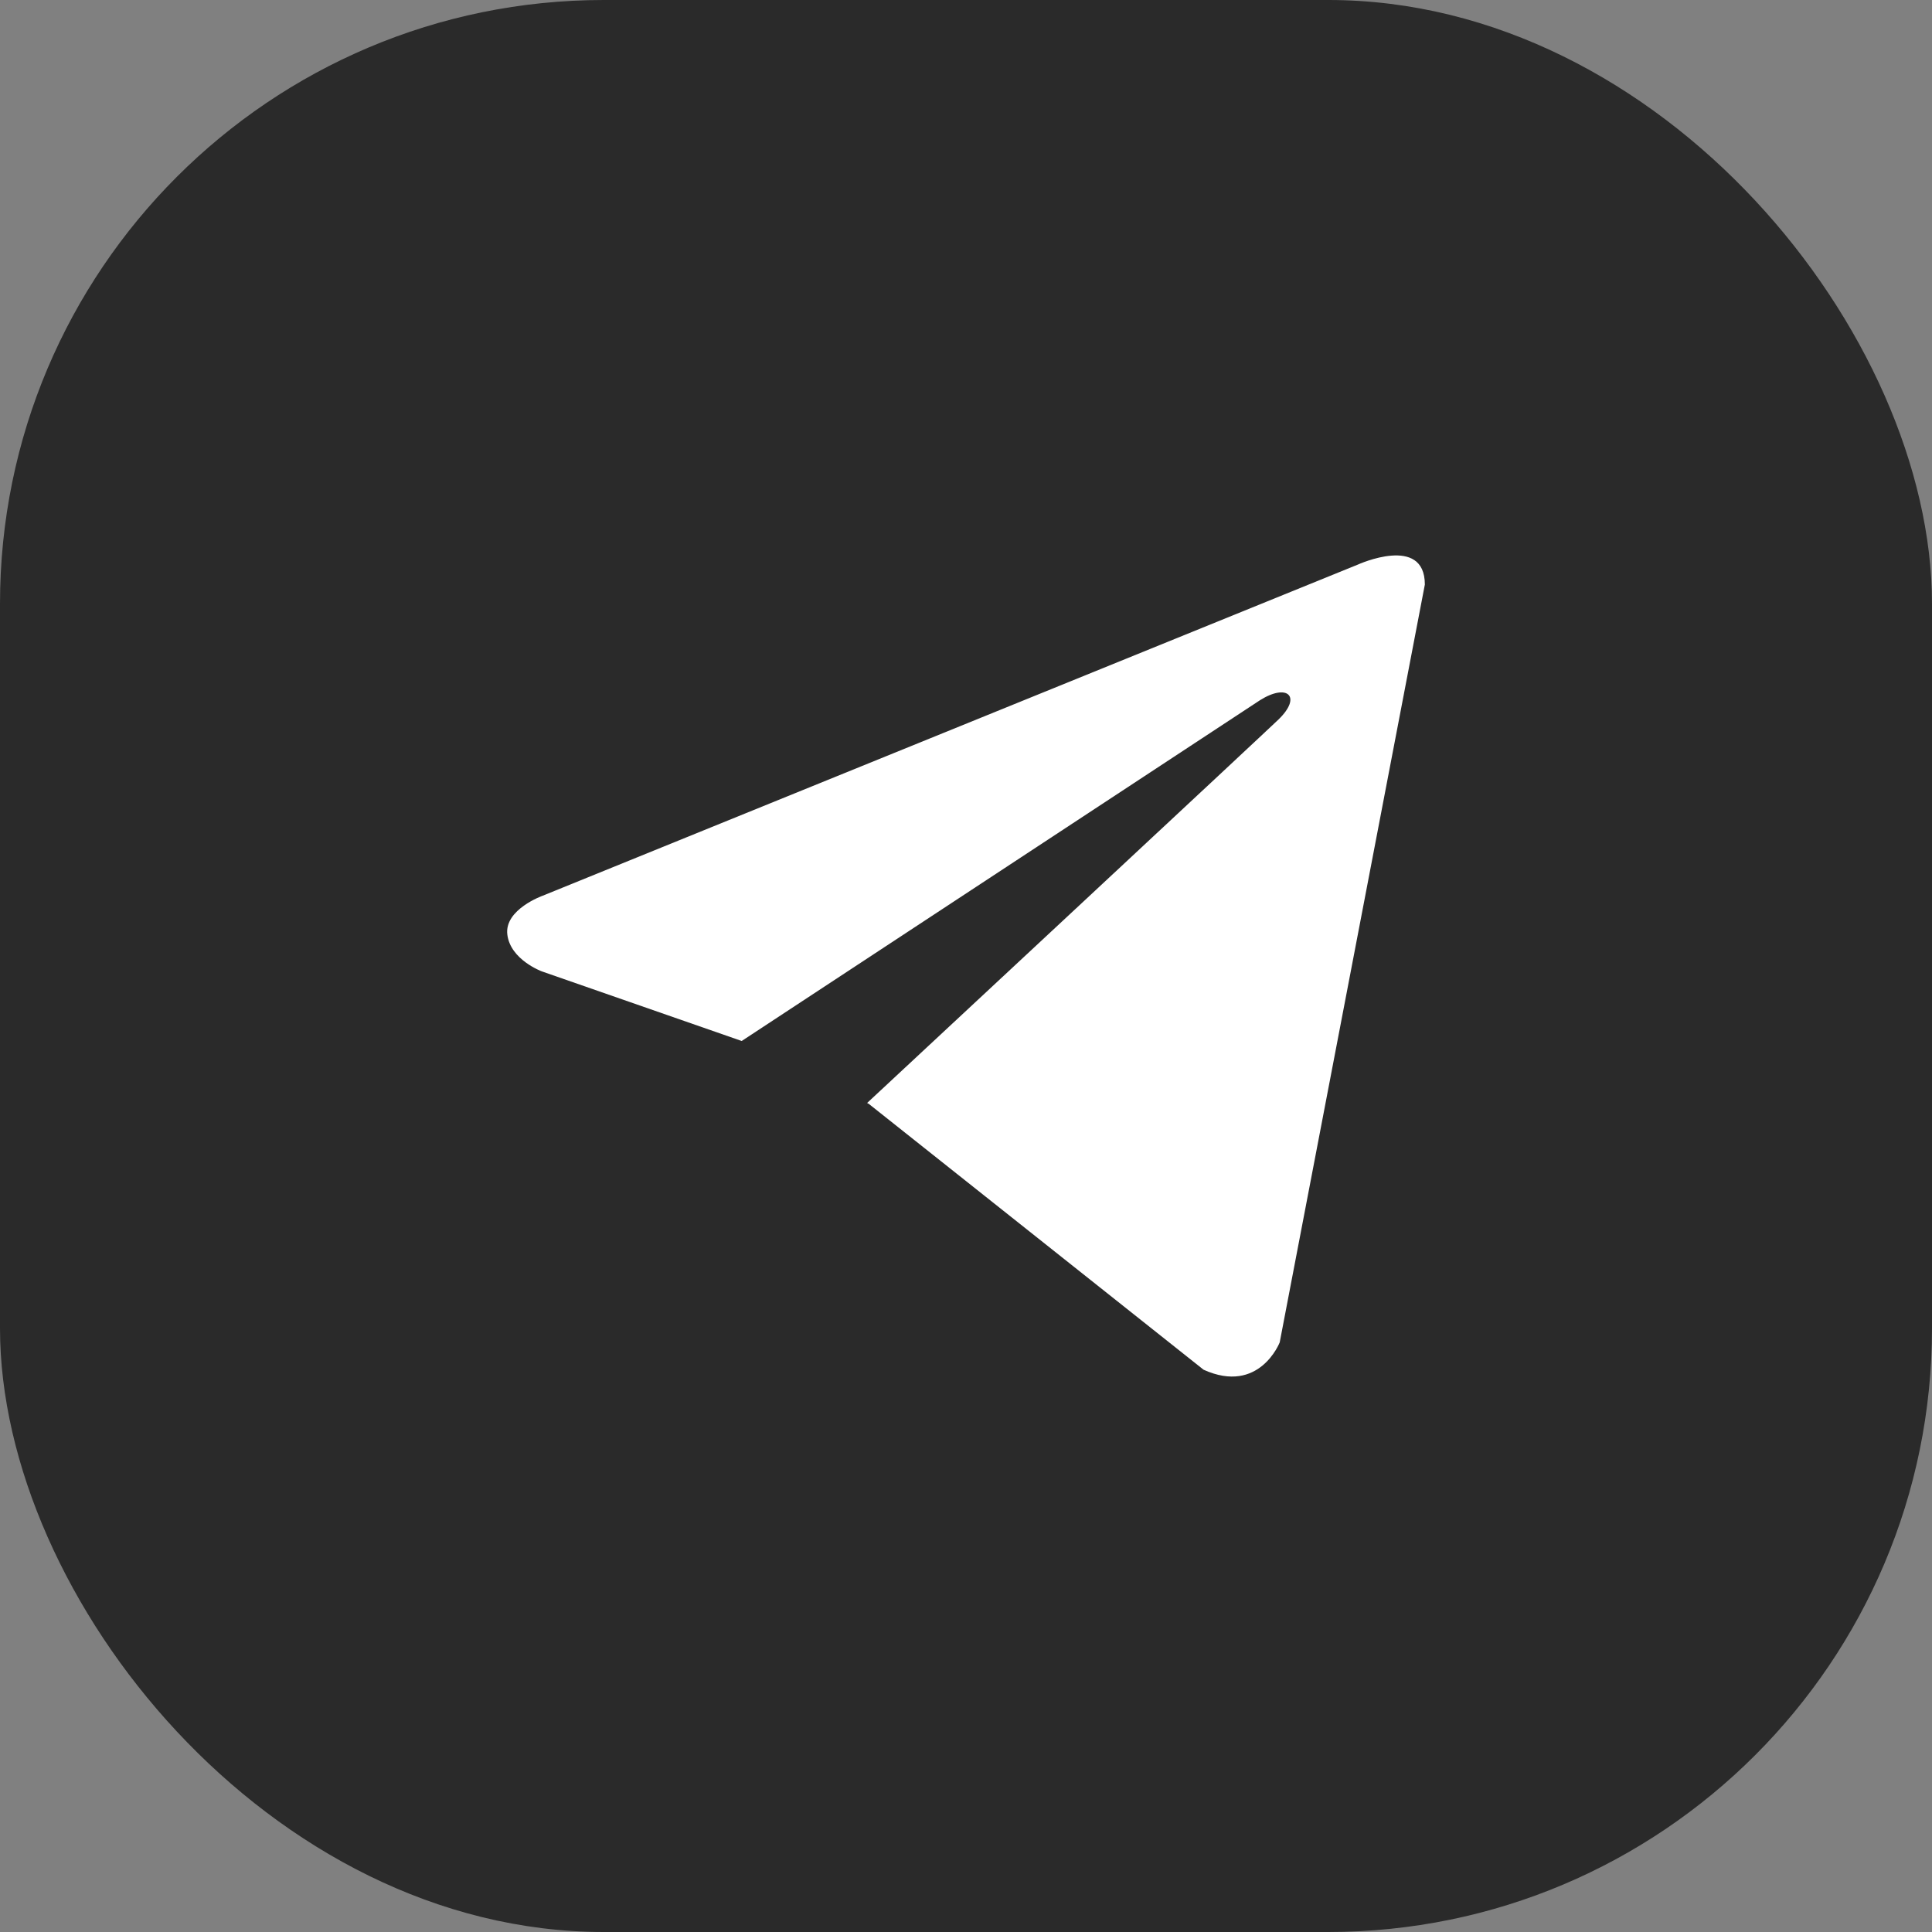 <?xml version="1.0" encoding="UTF-8"?> <svg xmlns="http://www.w3.org/2000/svg" width="32" height="32" viewBox="0 0 32 32" fill="none"><rect x="0" y="0" width="32" height="32" fill="#808080" stroke="none"/> <rect width="32" height="32" rx="10" fill="#2A2A2A"></rect> <path d="M23.6 9.682L21.196 22.234C21.196 22.234 20.859 23.104 19.935 22.687L14.388 18.282L14.362 18.269C15.111 17.572 20.922 12.162 21.176 11.917C21.569 11.537 21.325 11.311 20.869 11.598L12.285 17.242L8.974 16.089C8.974 16.089 8.453 15.897 8.403 15.479C8.352 15.061 8.991 14.835 8.991 14.835L22.491 9.351C22.491 9.351 23.6 8.846 23.6 9.682Z" fill="white"></path> </svg> 